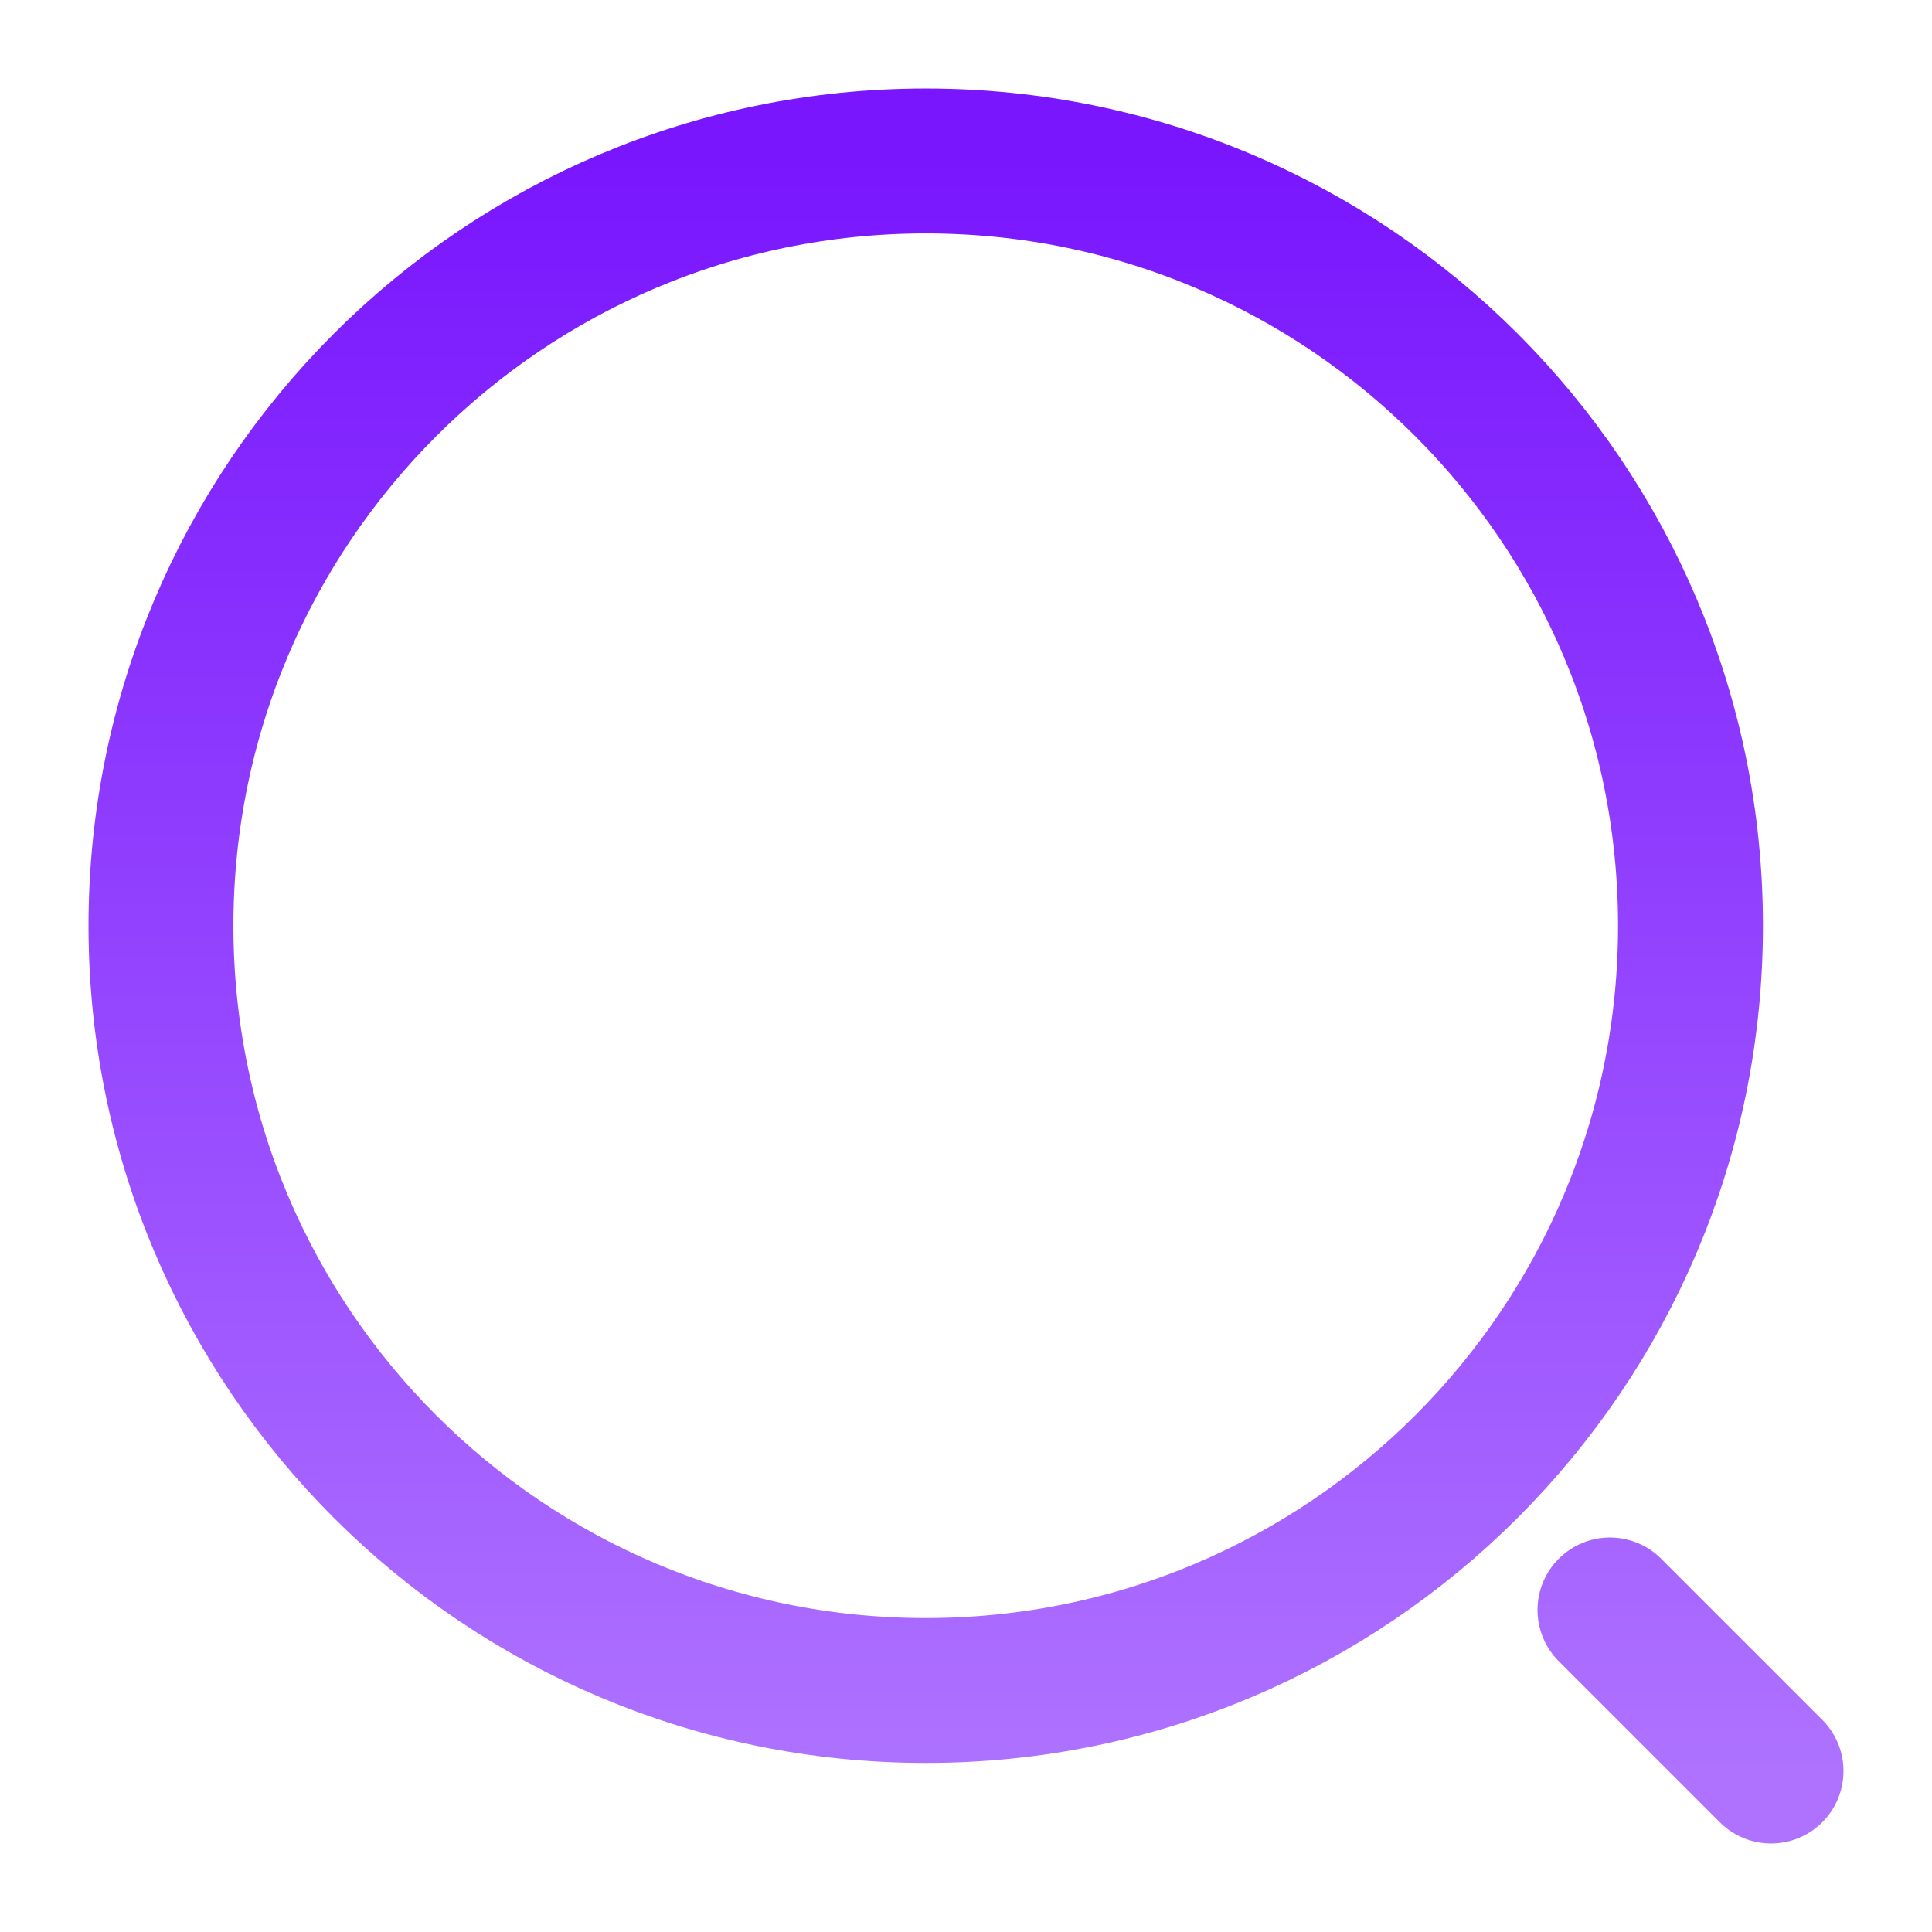 <svg width="16" height="16" viewBox="0 0 16 16" fill="none" xmlns="http://www.w3.org/2000/svg">
<path d="M14.667 14.667L13.333 13.333M14 7.667C14 11.165 11.164 14 7.667 14C4.169 14 1.333 11.165 1.333 7.667C1.333 4.169 4.169 1.333 7.667 1.333C11.164 1.333 14 4.169 14 7.667Z" stroke="url(#paint0_linear_35_2646)" stroke-width="1.2" stroke-linecap="round" stroke-linejoin="round"/>
<defs>
<linearGradient id="paint0_linear_35_2646" x1="8" y1="1.333" x2="8" y2="14.667" gradientUnits="userSpaceOnUse">
<stop stop-color="#7916FE"/>
<stop offset="1" stop-color="#AE72FF"/>
</linearGradient>
</defs>
</svg>
